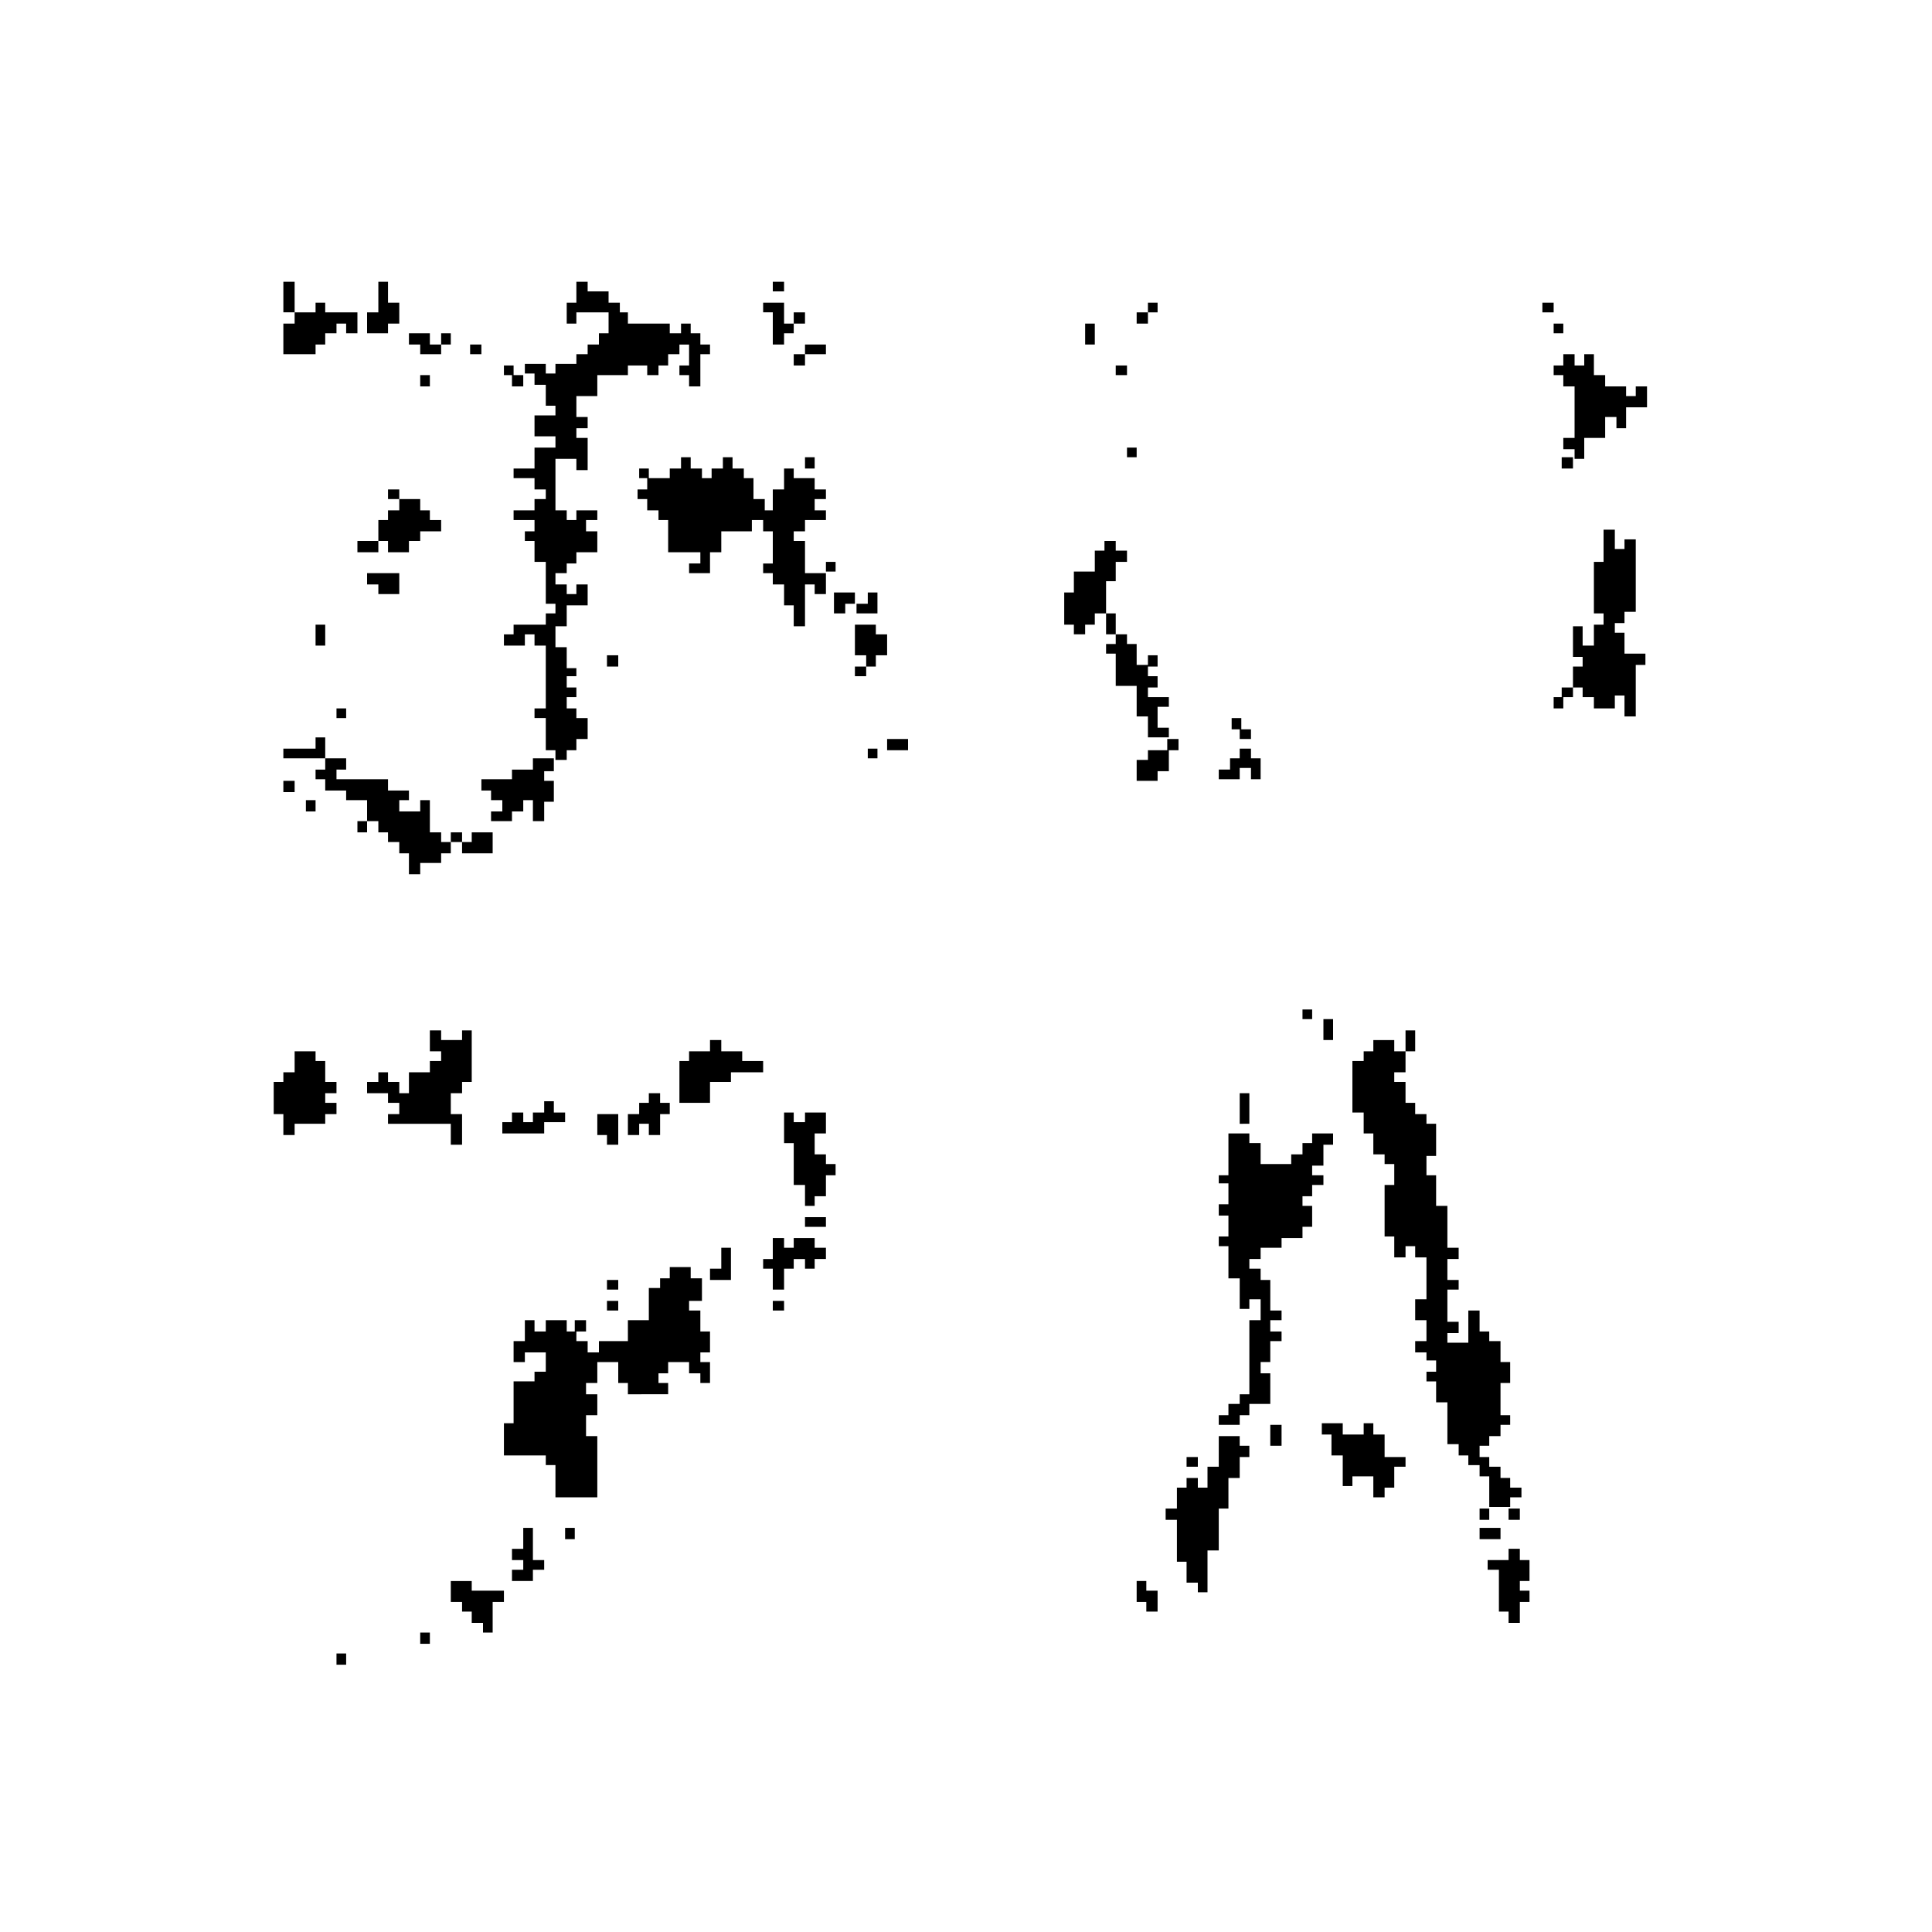 <?xml version="1.0" encoding="utf-8"?>
<!-- Generator: Adobe Illustrator 17.1.0, SVG Export Plug-In . SVG Version: 6.00 Build 0)  -->
<!DOCTYPE svg PUBLIC "-//W3C//DTD SVG 1.1//EN" "http://www.w3.org/Graphics/SVG/1.1/DTD/svg11.dtd">
<svg xmlns="http://www.w3.org/2000/svg" xmlns:xlink="http://www.w3.org/1999/xlink" version="1.1" id="レイヤー_1" x="0px" y="0px" width="120px" height="120px" viewBox="0 0 120 120" xml:space="preserve">
<g>
	<path d="M18.3,17.5v1.9h-0.7v-1.9H18.3z M20.2,19.4h2v1.3h-0.7v-0.6h-0.6v0.6h-0.7v0.7h-0.6V22h-2v-1.9h0.7v-0.7h1.3v-0.6h0.6V19.4   z M19.6,46.5v-0.7h0.6v1.3h-2.6v-0.6H19.6z M18.3,48.5v0.7h-0.7v-0.7H18.3z M19.6,49.7v0.7H19v-0.7H19.6z M20.2,38.8v1.3h-0.6v-1.3   H20.2z M20.9,47.8v0.6h3.2v0.7h1.3v0.6h-0.6v0.7h1.3v-0.7h0.6v2h0.7v0.6H28V53h-0.6v0.6h-1.3v0.7h-0.7V53h-0.6v-0.7h-0.7v-0.6h-0.6   V51h-0.7v-1.3h-1.3v-0.6h-1.3v-0.7h-0.6v-0.6h0.6v-0.7h1.3v0.7H20.9z M21.5,44v0.6h-0.6V44H21.5z M23.5,33.6v0.7h-1.3v-0.7H23.5z    M22.8,51v0.7h-0.6V51H22.8z M24.1,20.1v0.6h-1.3v-1.3h0.7v-1.9h0.6v1.3h0.7v1.3H24.1z M24.8,35.6v1.3h-1.3v-0.6h-0.7v-0.7H24.8z    M24.8,31.7V31h1.3v0.7h0.6v0.6h0.7V33h-1.3v0.6h-0.7v0.7h-1.3v-0.7h-0.6v-1.3h0.6v-0.6H24.8z M24.8,30.4V31h-0.7v-0.6H24.8z    M27.4,21.4V22h-1.3v-0.6h-0.7v-0.7h1.3v0.7H27.4z M26.7,23.3v0.7h-0.6v-0.7H26.7z M28,20.7v0.7h-0.6v-0.7H28z M28.7,51.7v0.6H28   v-0.6H28.7z M29.3,51.7h1.3V53h-1.9v-0.7h0.6V51.7z M29.9,21.4V22h-0.7v-0.6H29.9z M34.4,47.2v0.7h-0.6v0.6h0.6v1.3h-0.6V51h-0.7   v-1.3h-0.6v0.7h-0.7V51h-1.3v-0.6h0.7v-0.7h-0.7v-0.6h-0.6v-0.7h1.9v-0.6h1.3v-0.7H34.4z M42.8,20.7h0.7v0.7h0.6V22h-0.6v2h-0.7   v-0.7h-0.6v-0.6h0.6v-1.3h-0.6V22h-0.7v0.7h-0.6v0.6h-0.7v-0.6H39v0.6h-1.9v1.3h-1.3v1.3h0.7v0.7h-0.7v0.6h0.7v2h-0.7v-0.7h-1.3   v3.2h0.7v0.6h0.6v-0.6h1.3v0.6h-0.7V33h0.7v1.3h-1.3v0.7h-0.6v0.6h-0.7v0.7h0.7v0.6h0.6v-0.6h0.7v1.3h-1.3v1.3h-0.7v1.3h0.7v1.3   h0.6V42h-0.6v0.7h0.6v0.6h-0.6V44h0.6v0.6h0.7v1.3h-0.7v0.7h-0.6v0.6h-0.7v-0.6h-0.6v-2h-0.7V44h0.7v-3.9h-0.7v-0.7h-0.6v0.7h-1.3   v-0.7h0.6v-0.6h2v-0.7h0.6v-0.6h-0.6v-2.6h-0.7v-1.3h-0.6V33h0.6v-0.7h-1.3v-0.6h1.3V31h0.7v-0.6h-0.7v-0.7h-1.3v-0.6h1.3v-1.3h1.3   v-0.7h-1.3v-1.3h1.3v-0.6h-0.6v-1.3h-0.7v-0.7h-0.6v-0.6h1.3v0.6h0.6v-0.6h1.3V22h0.7v-0.6h0.7v-0.7h0.6v-1.3h-2v0.7h-0.6v-1.3h0.6   v-1.3h0.7v0.6h1.3v0.7h0.7v0.6H39v0.7h2.6v0.6h0.7v-0.6h0.6V20.7z M31.9,22.7v0.6h-0.6v-0.6H31.9z M32.5,23.3v0.7h-0.7v-0.7H32.5z    M38.4,40.7v0.7h-0.7v-0.7H38.4z M40.3,29.7h1.3v-0.6h0.7v-0.7h0.6v0.7h0.7v0.6h0.6v-0.6h0.7v-0.7h0.6v0.7h0.7v0.6h0.6V31h0.7v0.7   H48v-1.3h0.7v-1.3h0.6v0.6h1.3v0.7h0.7V31h-0.7v0.7h0.7v0.6H50V33h-0.7v0.6H50v2h1.3v1.3h-0.7v-0.6H50v2.6h-0.7v-1.3h-0.6v-1.3H48   v-0.7h-0.6v-0.6H48v-2h-0.6v-0.7h-0.7V33h-1.9v1.3h-0.7v1.3h-1.3v-0.6h0.7v-0.7h-2v-2h-0.6v-0.6h-0.7V31h-0.6v-0.6h0.6V29.7z    M40.3,29.1v0.6h-0.6v-0.6H40.3z M48.7,18.8v1.3h0.6v0.6h-0.6v0.7H48v-2h-0.6v-0.6H48.7z M48.7,17.5v0.6H48v-0.6H48.7z M50,19.4   v0.7h-0.7v-0.7H50z M50,22v0.7h-0.7V22H50z M51.3,21.4V22H50v-0.6H51.3z M50.6,28.4v0.7H50v-0.7H50.6z M51.9,34.9v0.6h-0.6v-0.6   H51.9z M52.5,37.5v0.6h-0.7v-1.3h1.3v0.7H52.5z M53.2,38.1v-0.6h0.7v-0.7h0.6v1.3H53.2z M55.1,40.7h-0.7v0.7h-0.6v-0.7h-0.7v-1.9   h1.3v0.6h0.7V40.7z M53.8,41.4V42h-0.7v-0.6H53.8z M54.5,46.5v0.6h-0.6v-0.6H54.5z M56.4,45.9v0.7h-1.3v-0.7H56.4z"/>
	<path d="M66.7,36.8v-1.3H68v-1.3h0.6v-0.6h0.7v0.6H70v0.7h-0.7v1.2h-0.6v2H68v0.7h-0.6v0.6h-0.7v-0.6h-0.6v-2H66.7z M68,20.1v1.3   h-0.6v-1.3H68z M69.3,38.1v1.3h-0.6v-1.3H69.3z M70,39.4V40h0.6v1.3h0.7V42h0.6v0.7h-0.6v0.6h1.3v0.6h-0.7v1.3h0.7v0.6h-1.3v-1.3   h-0.7v-1.9h-1.3v-2h-0.6V40h0.6v-0.6H70z M70,22.7v0.6h-0.7v-0.6H70z M70.6,27.8v0.6H70v-0.6H70.6z M71.3,19.4v0.7h-0.7v-0.7H71.3z    M71.3,47.2v-0.6h1.3v1.3h-0.7v0.6h-1.3v-1.3H71.3z M71.9,18.8v0.6h-0.6v-0.6H71.9z M71.9,40.7v0.7h-0.6v-0.7H71.9z M73.2,45.9v0.7   h-0.7v-0.7H73.2z M76.4,47.8v-0.7h0.6v-0.6h0.7v0.6h0.6v1.3h-0.6v-0.7h-0.7v0.7h-1.3v-0.6H76.4z M77.1,44.6v0.7h-0.6v-0.7H77.1z    M77.7,45.3v0.6h-0.7v-0.6H77.7z M96.5,18.8v0.6h-0.7v-0.6H96.5z M97.1,20.1v0.6h-0.6v-0.6H97.1z M99.7,23.3v0.7h1.3v0.6h0.6v-0.6   h0.7v1.3h-1.3v1.3h-0.6v-0.7h-0.7v1.3h-1.3v1.3h-0.6v-0.6h-0.7v-0.7h0.7v-3.2h-0.7v-0.7h-0.6v-0.6h0.6V22h0.7v0.7h0.6V22H99v1.3   H99.7z M97.1,43.3V44h-0.6v-0.7H97.1z M97.7,28.4v0.7h-0.7v-0.7H97.7z M97.7,42.7v0.6h-0.7v-0.6H97.7z M98.4,40.1H99v-1.3h0.6v-0.7   H99v-3.2h0.6v-2h0.7v1.2h0.6v-0.6h0.7v4.5h-0.7v0.7h-0.6v0.6h0.6v1.3h1.3v0.7h-0.6v3.2h-0.7v-1.3h-0.6V44H99v-0.7h-0.7v-0.6h-0.6   v-1.3h0.6v-0.6h-0.6v-1.9h0.6V40.1z"/>
	<path d="M20.9,68.5v0.7h-0.7v0.6h-1.9v0.7h-0.7v-1.3H17v-2h0.6v-0.6h0.7v-1.3h1.3v0.6h0.6v1.3h0.7v0.7h-0.7v0.6H20.9z M21.5,102.7   v0.7h-0.6v-0.7H21.5z M28.7,64h0.6v3.2h-0.6v0.7H28v1.3h0.7v1.9H28v-1.3h-3.9v-0.6h0.7v-0.7h-0.7v-0.6h-1.3v-0.7h0.7v-0.6h0.6v0.6   h0.7v0.7h0.6v-1.3h1.3v-0.7h0.7v-0.6h-0.7V64h0.7v0.6h1.3V64z M26.7,101.4v0.7h-0.6v-0.7H26.7z M30.6,99.5v1.9h-0.6v-0.6h-0.7v-0.7   h-0.6v-0.6H28v-1.3h1.3v0.6h2v0.7H30.6z M34.4,69.1h0.7v0.6h-1.3v0.7h-2.6v-0.7h0.6v-0.6h0.7v0.6h0.6v-0.6h0.7v-0.7h0.6V69.1z    M43.5,80.8h-0.7v0.6h0.7v1.3h0.6V84h-0.6v0.6h0.6v1.3h-0.6v-0.6h-0.7v-0.7h-1.3v0.7h-0.6v0.6h0.6v0.7H39v-0.7h-0.6v-1.3h-1.3v1.3   h-0.7v0.7h0.7v1.3h-0.7v1.3h0.7V93h-2.6v-2h-0.6v-0.6h-2.6v-2h0.6v-2.6h1.3v-0.6h0.7V84h-1.3v0.6h-0.7v-1.3h0.7V82h0.6v0.7h0.7V82   h1.3v0.7h0.6v0.6h0.7V84h0.7v-0.7H39V82h1.3v-2h0.7v-0.6h0.6v-0.7h1.3v0.7h0.7V80.8z M33.1,94.9v2h0.7v0.6h-0.7v0.7h-1.3v-0.7h0.7   v-0.6h-0.7v-0.7h0.7v-1.3H33.1z M35.7,94.9v0.7h-0.6v-0.7H35.7z M36.4,82v0.7h-0.7V82H36.4z M37.7,71.1v-0.6h-0.6v-1.3h1.3v1.9   H37.7z M38.4,79.5v0.6h-0.7v-0.6H38.4z M38.4,80.8v0.6h-0.7v-0.6H38.4z M40.3,67.9h0.7v0.6h0.6v0.7h-0.6v1.3h-0.7v-0.7h-0.6v0.7H39   v-1.3h0.7v-0.7h0.6V67.9z M44.8,65.3h1.3v0.6h1.3v0.7h-2v0.6h-1.3v1.3h-1.9v-2.6h0.6v-0.6h1.3v-0.7h0.7V65.3z M45.4,79.5h-1.3v-0.7   h0.7v-1.3h0.6V79.5z M50.6,77.5h0.7v0.7h-0.7v0.6H50v-0.6h-0.7v0.6h-0.6v1.3H48v-1.3h-0.6v-0.6H48v-1.3h0.7v0.6h0.6v-0.6h1.3V77.5z    M48.7,80.8v0.6H48v-0.6H48.7z M49.3,69.1v0.6H50v-0.6h1.3v1.3h-0.7v1.3h0.7v0.6h0.6V73h-0.6v1.3h-0.7v0.6H50v-1.3h-0.7v-2.6h-0.6   v-1.9H49.3z M51.3,75.6v0.6H50v-0.6H51.3z"/>
	<path d="M71.2,98.2v0.6h0.7v1.3h-0.7v-0.6h-0.6v-1.3H71.2z M77.6,90.5H77v1.3h-0.7v1.9h-0.6v2.6H75v2.6h-0.6v-0.6h-0.7v-1.3h-0.6   v-2.6h-0.7v-0.7h0.7v-1.3h0.6v-0.6h0.7v0.6H75v-1.3h0.7v-1.9H77v0.6h0.6V90.5z M74.4,90.5v0.6h-0.7v-0.6H74.4z M82.8,71.1h-0.6v1.3   h-0.7V73h0.7v0.6h-0.7v0.7h-0.6v0.6h0.6v1.3h-0.6v0.7h-1.3v0.6h-1.3v0.7h-0.7v0.6h0.7v0.7h0.6v1.9h0.7V82h-0.7v0.7h0.7v0.6h-0.7   v1.3h-0.6v0.7h0.6v1.9h-1.3v0.7H77v0.6h-1.3v-0.6h0.6v-0.7H77v-0.6h0.6V82h0.7v-1.3h-0.7v0.6H77v-1.9h-0.7v-2h-0.6v-0.6h0.6v-1.3   h-0.6v-0.7h0.6v-1.3h-0.6V73h0.6v-2.6h1.3v0.6h0.7v1.3h1.9v-0.6h0.7v-0.7h0.6v-0.6h1.3V71.1z M77.6,67.9v1.9H77v-1.9H77.6z    M79.6,88.5v1.3h-0.7v-1.3H79.6z M81.5,62.7v0.6h-0.6v-0.6H81.5z M82.8,63.3v1.3h-0.6v-1.3H82.8z M86,90.5h1.3v0.6h-0.7v1.3H86V93   h-0.7v-1.3h-1.3v0.6h-0.6v-1.9h-0.7v-1.3h-0.6v-0.7h1.3v0.7h1.3v-0.7h0.6v0.7H86V90.5z M84.7,65.3h0.6v-0.7h1.3v0.7h0.7v1.3h-0.7   v0.6h0.7v1.3h0.6v0.7h0.7v0.6h0.6v2h-0.6V73h0.6v1.9h0.7v2.6h0.7v0.7h-0.7v1.3h0.7v0.6h-0.7v2h0.7v0.7h-0.7v0.6h1.3v-2h0.7v1.3h0.6   v0.6h0.7v1.3h0.6v1.3h-0.6v2h0.6v0.6h-0.6v0.7h-0.7v0.6h-0.6v0.7h0.6v0.6h0.7v0.7h0.6v0.6h0.7V93h-0.7v0.6h-1.3v-1.9h-0.6v-0.7   h-0.7v-0.6h-0.6v-0.7h-0.7v-2.6h-0.7v-1.3h-0.6v-0.6h0.6v-0.7h-0.6V84h-0.7v-0.7h0.7V82h-0.7v-1.3h0.7v-2.6h-0.7v-0.7h-0.6v0.7   h-0.7v-1.3H86v-3.2h0.6v-1.3H86v-0.6h-0.7v-1.3h-0.6v-1.3h-0.7v-3.2h0.7V65.3z M87.9,64v1.3h-0.6V64H87.9z M92.5,93.7v0.7h-0.6   v-0.7H92.5z M93.2,94.9v0.7h-1.3v-0.7H93.2z M94.4,98.2v0.6h0.6v0.7h-0.6v1.3h-0.7v-0.7h-0.6v-2.6h-0.7v-0.6h1.3v-0.7h0.7v0.7h0.6   v1.3H94.4z M94.4,93.7v0.7h-0.7v-0.7H94.4z"/>
</g>
</svg>
